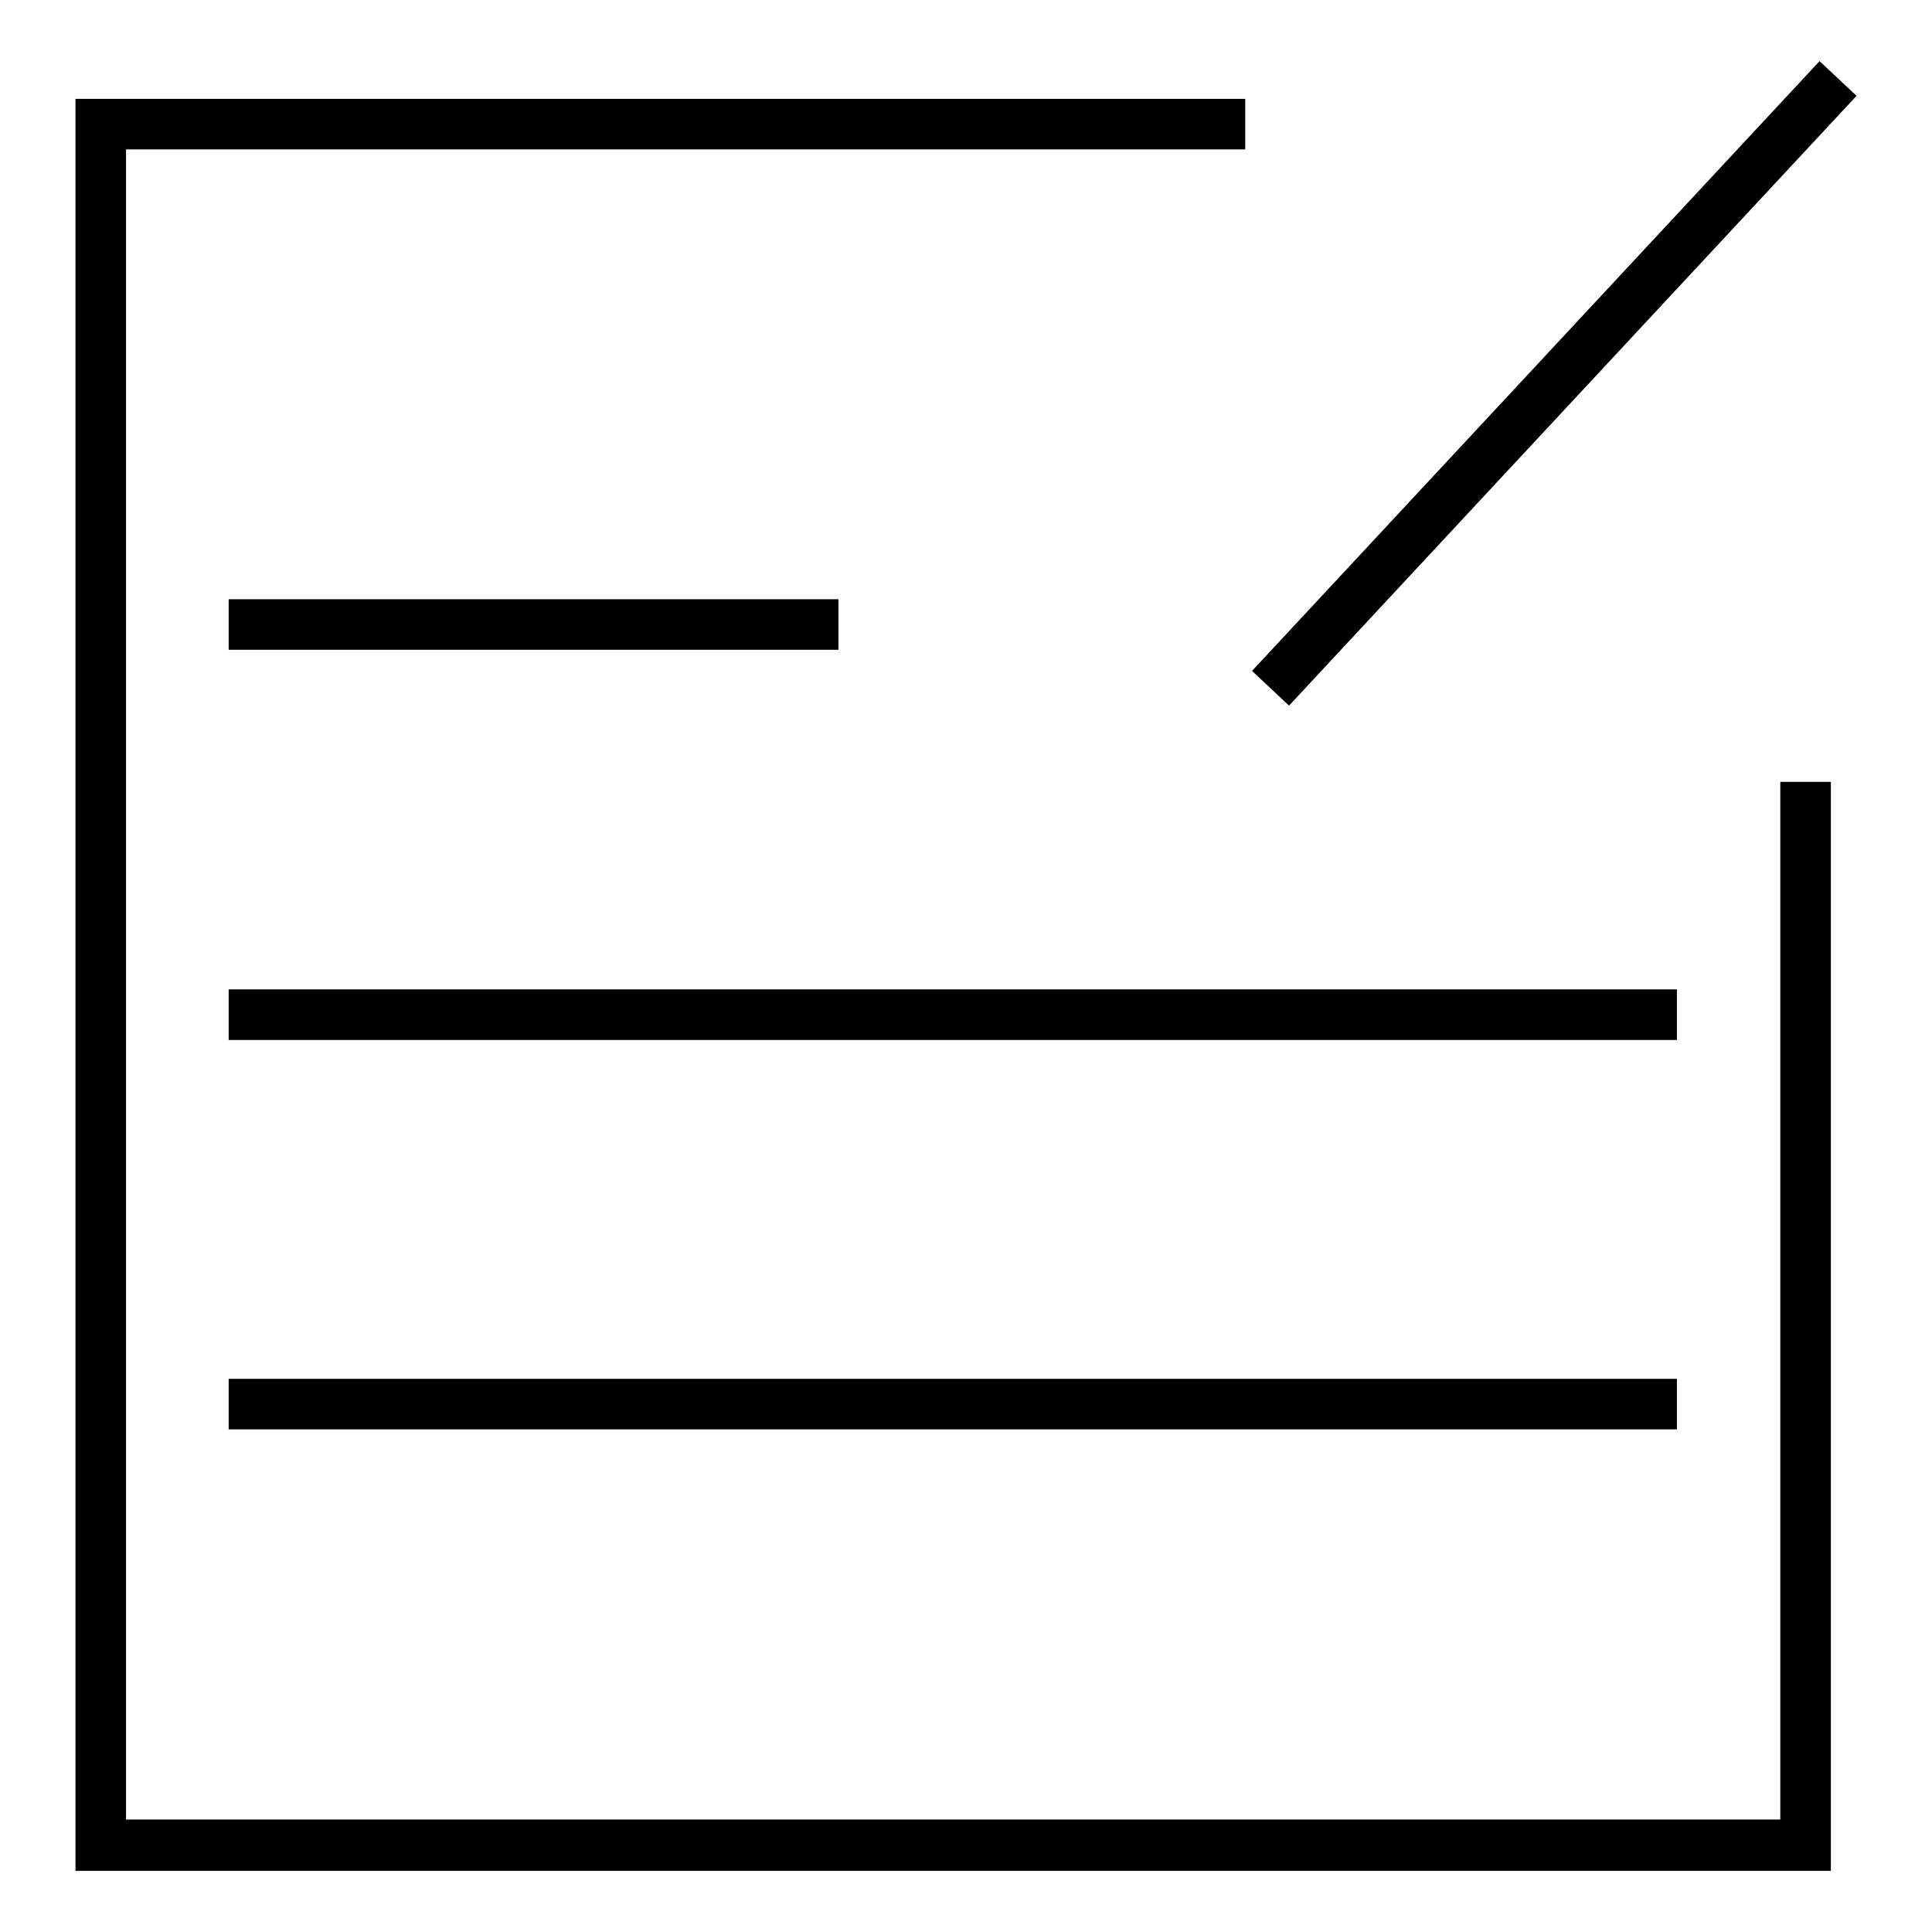 <?xml version="1.0" encoding="utf-8"?>
<!-- Svg Vector Icons : http://www.onlinewebfonts.com/icon -->
<!DOCTYPE svg PUBLIC "-//W3C//DTD SVG 1.1//EN" "http://www.w3.org/Graphics/SVG/1.1/DTD/svg11.dtd">
<svg version="1.1" xmlns="http://www.w3.org/2000/svg" xmlns:xlink="http://www.w3.org/1999/xlink" x="0px" y="0px" viewBox="0 0 256 256" enable-background="new 0 0 256 256" xml:space="preserve">
<g> <path fill="#000000" d="M235.9,241.1H16.7V19.8H165v-6.7H10v234.8h232.6V103.6h-6.7V241.1z M30.3,79.4h80.8v6.7H30.3V79.4z  M30.3,131.1h191.9v6.7H30.3V131.1z M30.3,182.7h191.9v6.7H30.3V182.7z M241.1,8.1l4.9,4.6l-75.2,80.8l-4.9-4.6L241.1,8.1z"/></g>
</svg>